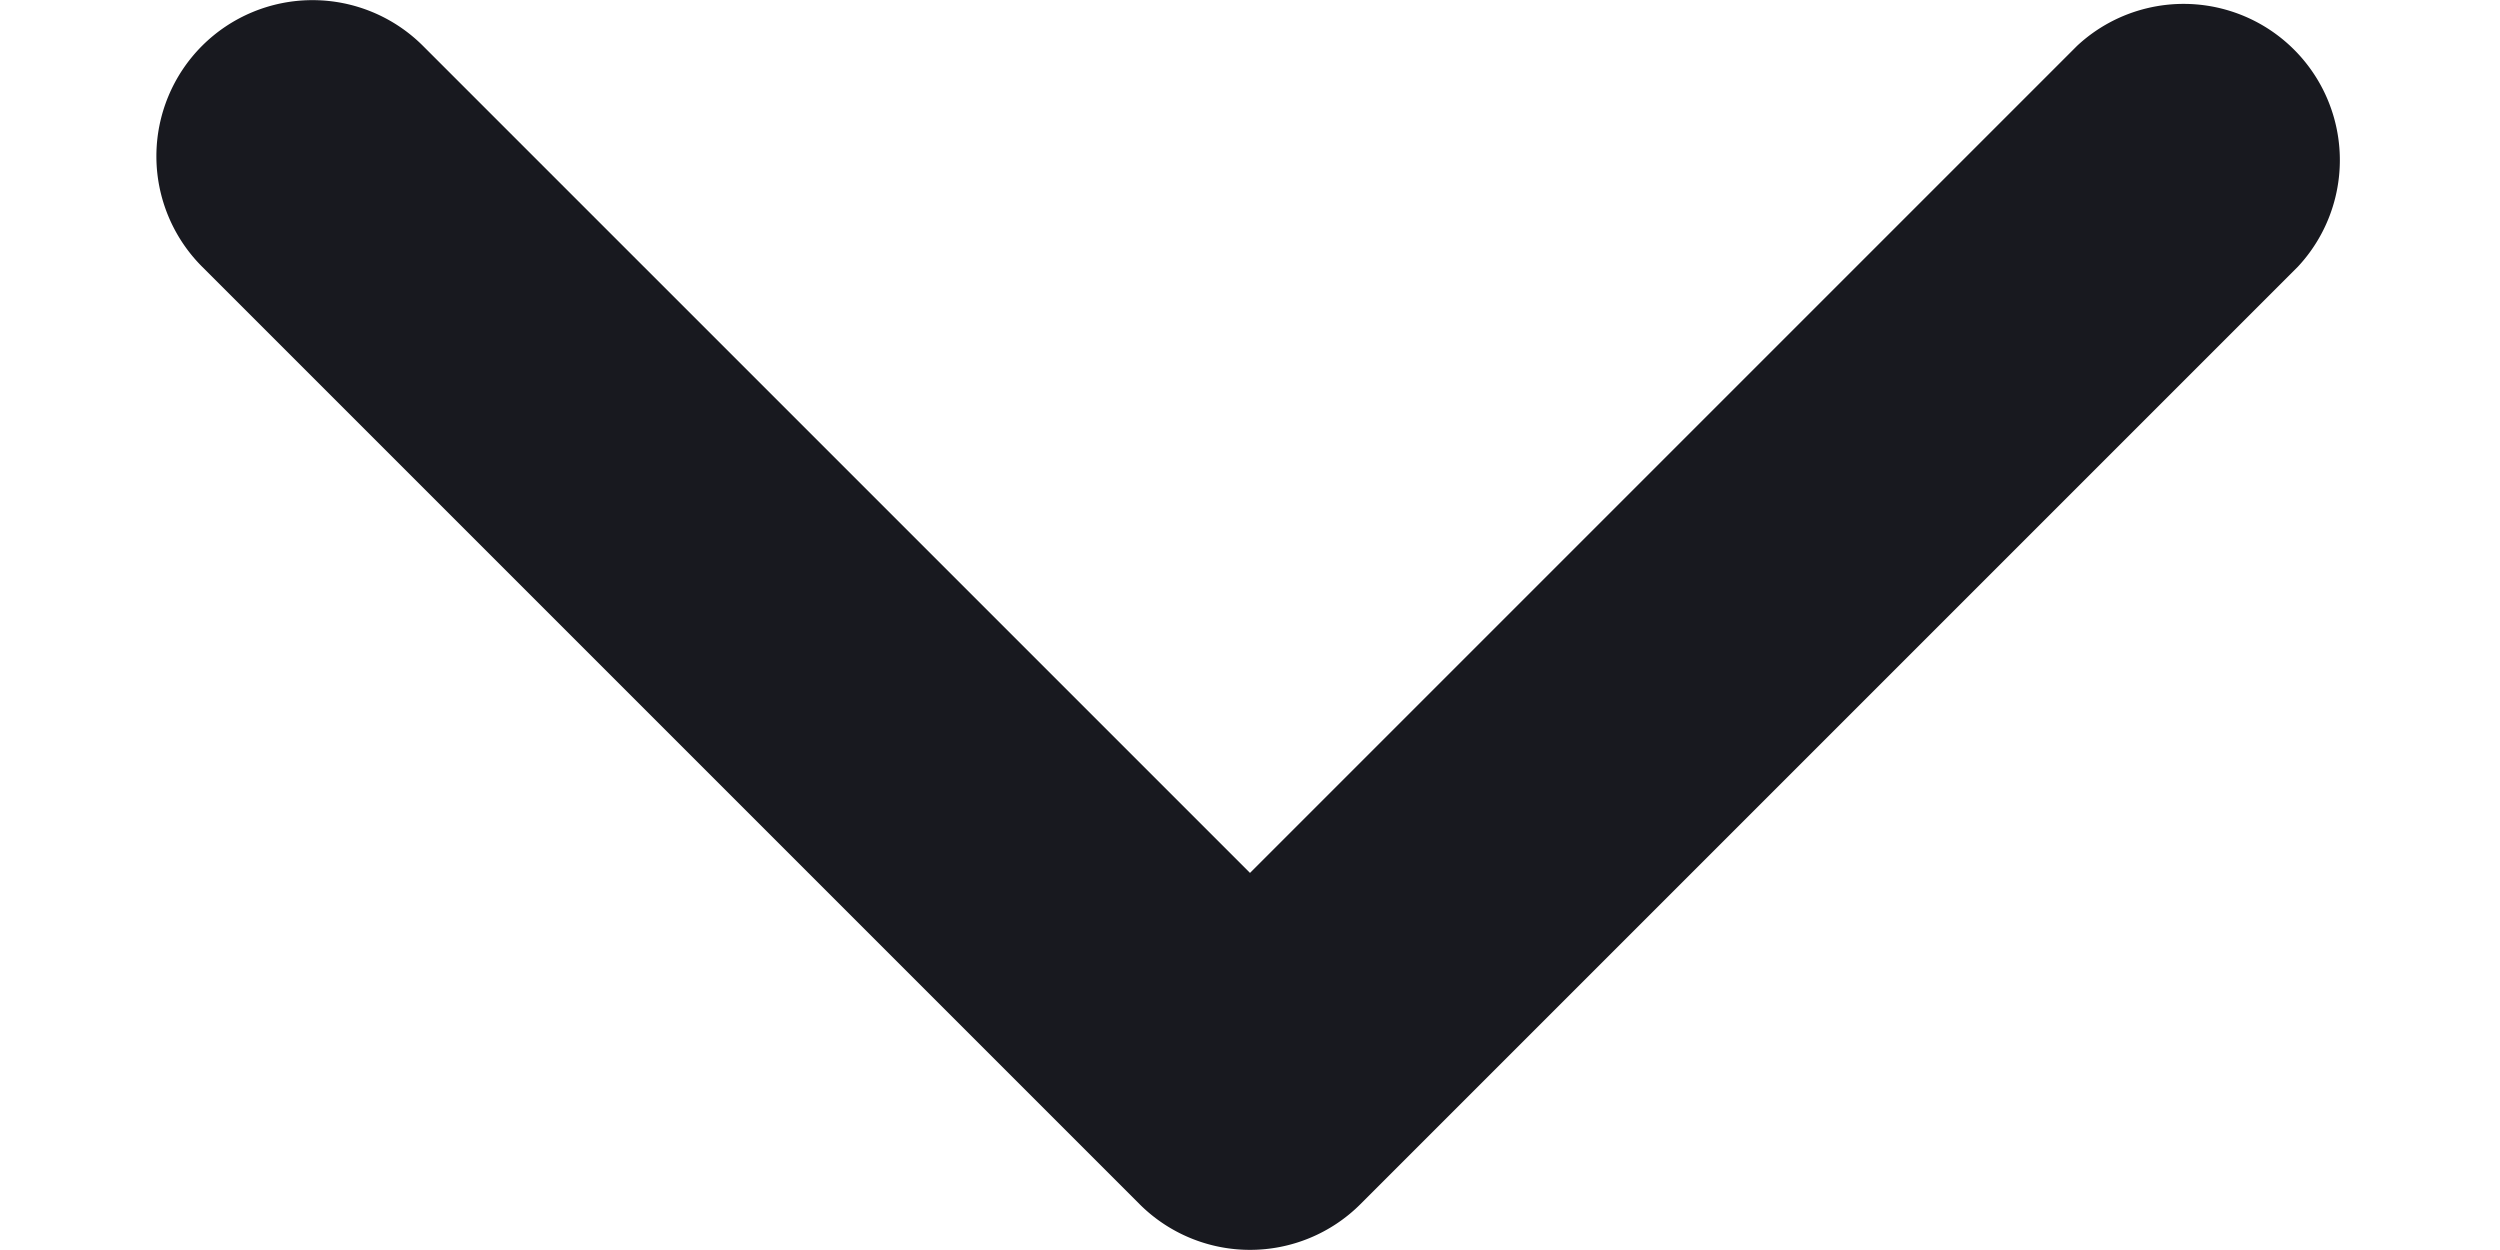 <svg xmlns="http://www.w3.org/2000/svg" width="12" height="6" fill="none"><path fill="#18191F" fill-rule="evenodd" d="M.97.22a.75.75 0 0 1 1.06 0L6 4.19 9.97.22a.75.75 0 0 1 1.06 1.06l-4.5 4.5a.75.75 0 0 1-1.06 0l-4.5-4.5a.75.75 0 0 1 0-1.06" clip-rule="evenodd"/></svg>
